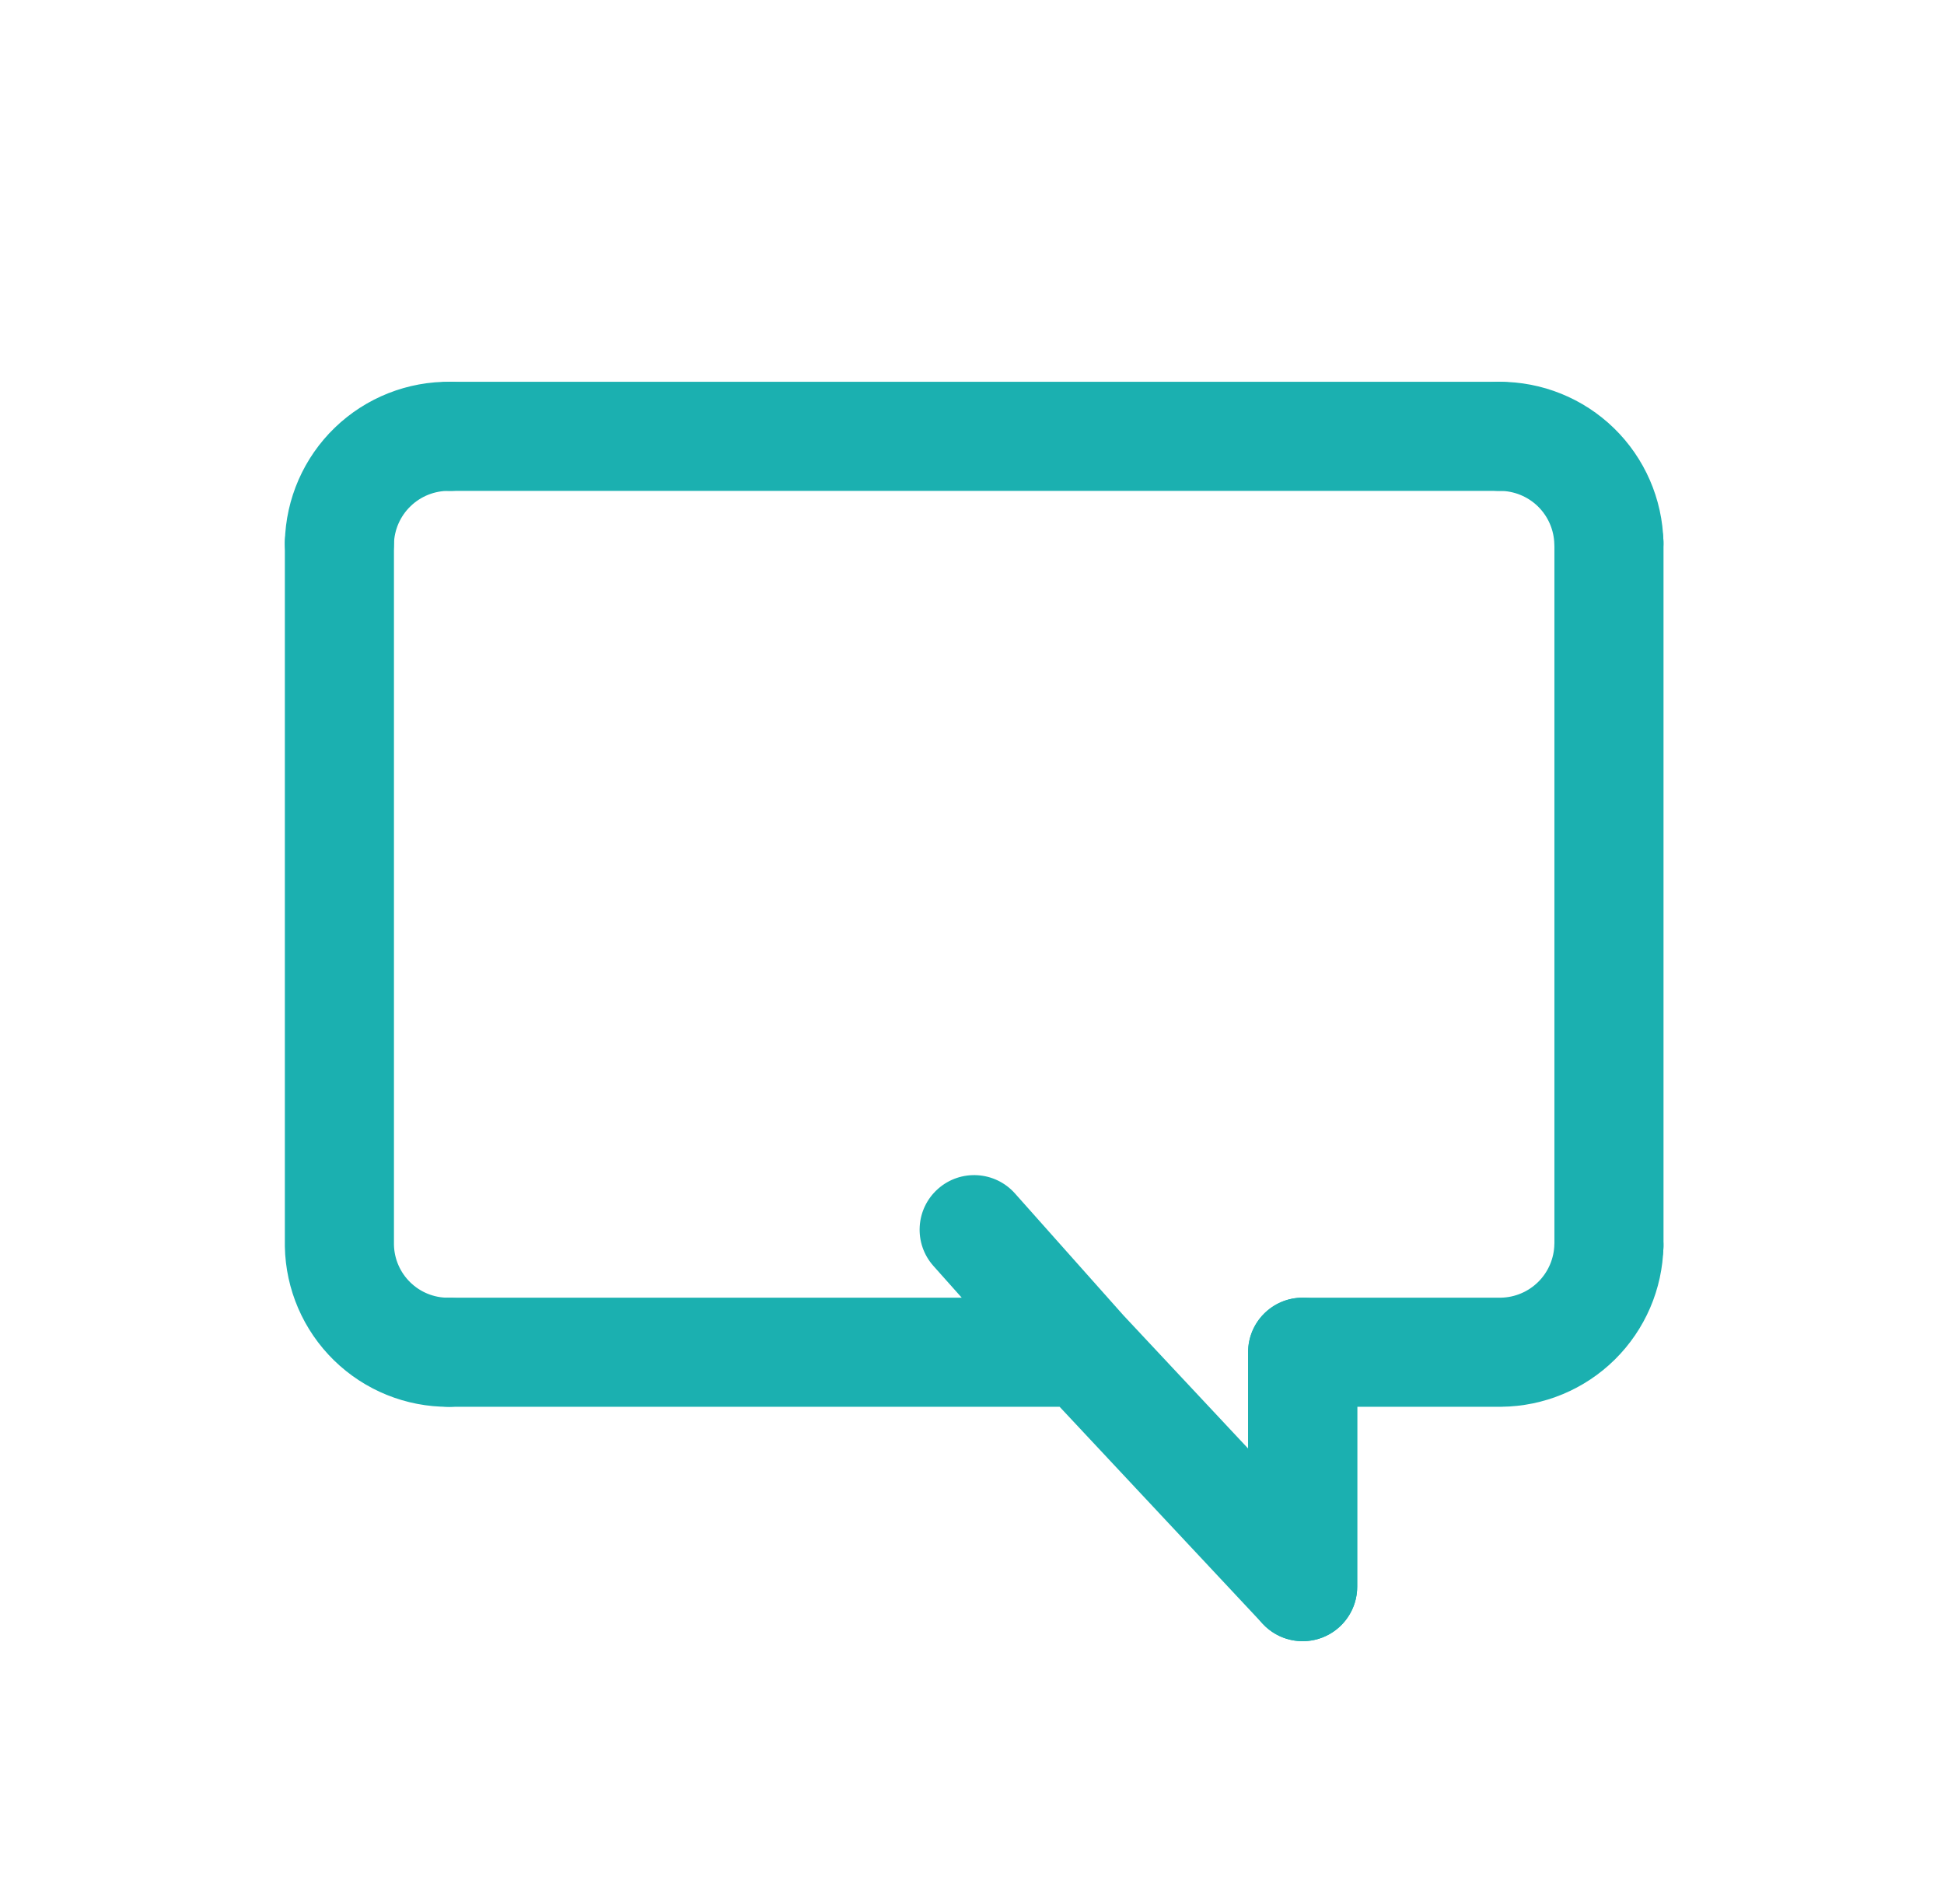 <?xml version="1.0" encoding="UTF-8"?>
<svg viewBox="0 0 49 48" fill="none" xmlns="http://www.w3.org/2000/svg">
<path fill-rule="evenodd" clip-rule="evenodd" d="M8.441 10.78C9.225 10.024 10.276 9.609 11.365 9.625C12.124 9.637 12.731 10.261 12.72 11.021C12.708 11.78 12.084 12.386 11.324 12.375C10.961 12.37 10.611 12.508 10.35 12.76C10.088 13.012 9.937 13.357 9.929 13.72C9.913 14.479 9.284 15.082 8.525 15.065C7.766 15.049 7.164 14.42 7.18 13.661C7.204 12.572 7.657 11.536 8.441 10.78ZM23.641 29.973C24.208 29.468 25.077 29.519 25.582 30.086L28.32 33.163L31.46 36.518V34.09C31.46 33.331 32.075 32.715 32.835 32.715C33.594 32.715 34.21 33.331 34.21 34.09V40C34.21 40.565 33.865 41.072 33.34 41.279C32.815 41.486 32.216 41.352 31.831 40.94L26.708 35.465H11.305C10.545 35.465 9.93 34.85 9.93 34.09C9.93 33.331 10.545 32.715 11.305 32.715H24.241L23.527 31.914C23.023 31.347 23.073 30.478 23.641 29.973Z" fill="#1BB0B0"/>
<path fill-rule="evenodd" clip-rule="evenodd" d="M37.788 9.625C38.869 9.621 39.908 10.041 40.683 10.796C41.457 11.551 41.904 12.579 41.928 13.66C41.944 14.419 41.342 15.048 40.583 15.065C39.824 15.081 39.195 14.479 39.178 13.72C39.17 13.36 39.021 13.017 38.763 12.765C38.505 12.514 38.159 12.374 37.798 12.375C37.039 12.378 36.421 11.765 36.418 11.005C36.415 10.246 37.028 9.628 37.788 9.625Z" fill="#1BB0B0"/>
<path fill-rule="evenodd" clip-rule="evenodd" d="M9.969 11C9.969 10.241 10.584 9.625 11.344 9.625H37.794C38.553 9.625 39.169 10.241 39.169 11C39.169 11.759 38.553 12.375 37.794 12.375H11.344C10.584 12.375 9.969 11.759 9.969 11ZM40.584 30.025C41.343 30.042 41.945 30.671 41.928 31.43C41.905 32.501 41.466 33.52 40.705 34.273C39.944 35.026 38.919 35.453 37.848 35.465L37.834 35.465H34.209V40C34.209 40.759 33.593 41.375 32.834 41.375C32.074 41.375 31.459 40.759 31.459 40V34.09C31.459 33.331 32.074 32.715 32.834 32.715H37.825C38.18 32.71 38.519 32.567 38.771 32.318C39.025 32.067 39.171 31.727 39.179 31.37C39.196 30.611 39.825 30.009 40.584 30.025Z" fill="#1BB0B0"/>
<path fill-rule="evenodd" clip-rule="evenodd" d="M8.555 12.316C9.314 12.316 9.93 12.932 9.93 13.691V31.387C9.939 31.741 10.086 32.079 10.34 32.327C10.596 32.578 10.941 32.718 11.299 32.716C12.059 32.714 12.677 33.327 12.68 34.086C12.683 34.846 12.069 35.464 11.31 35.466C10.229 35.471 9.19 35.049 8.417 34.293C7.644 33.537 7.2 32.507 7.18 31.427L7.18 31.401V13.691C7.18 12.932 7.795 12.316 8.555 12.316ZM40.555 12.316C41.314 12.316 41.93 12.932 41.93 13.691V31.401C41.93 32.161 41.314 32.776 40.555 32.776C39.795 32.776 39.18 32.161 39.18 31.401V13.691C39.18 12.932 39.795 12.316 40.555 12.316Z" fill="#1BB0B0"/>
</svg>
